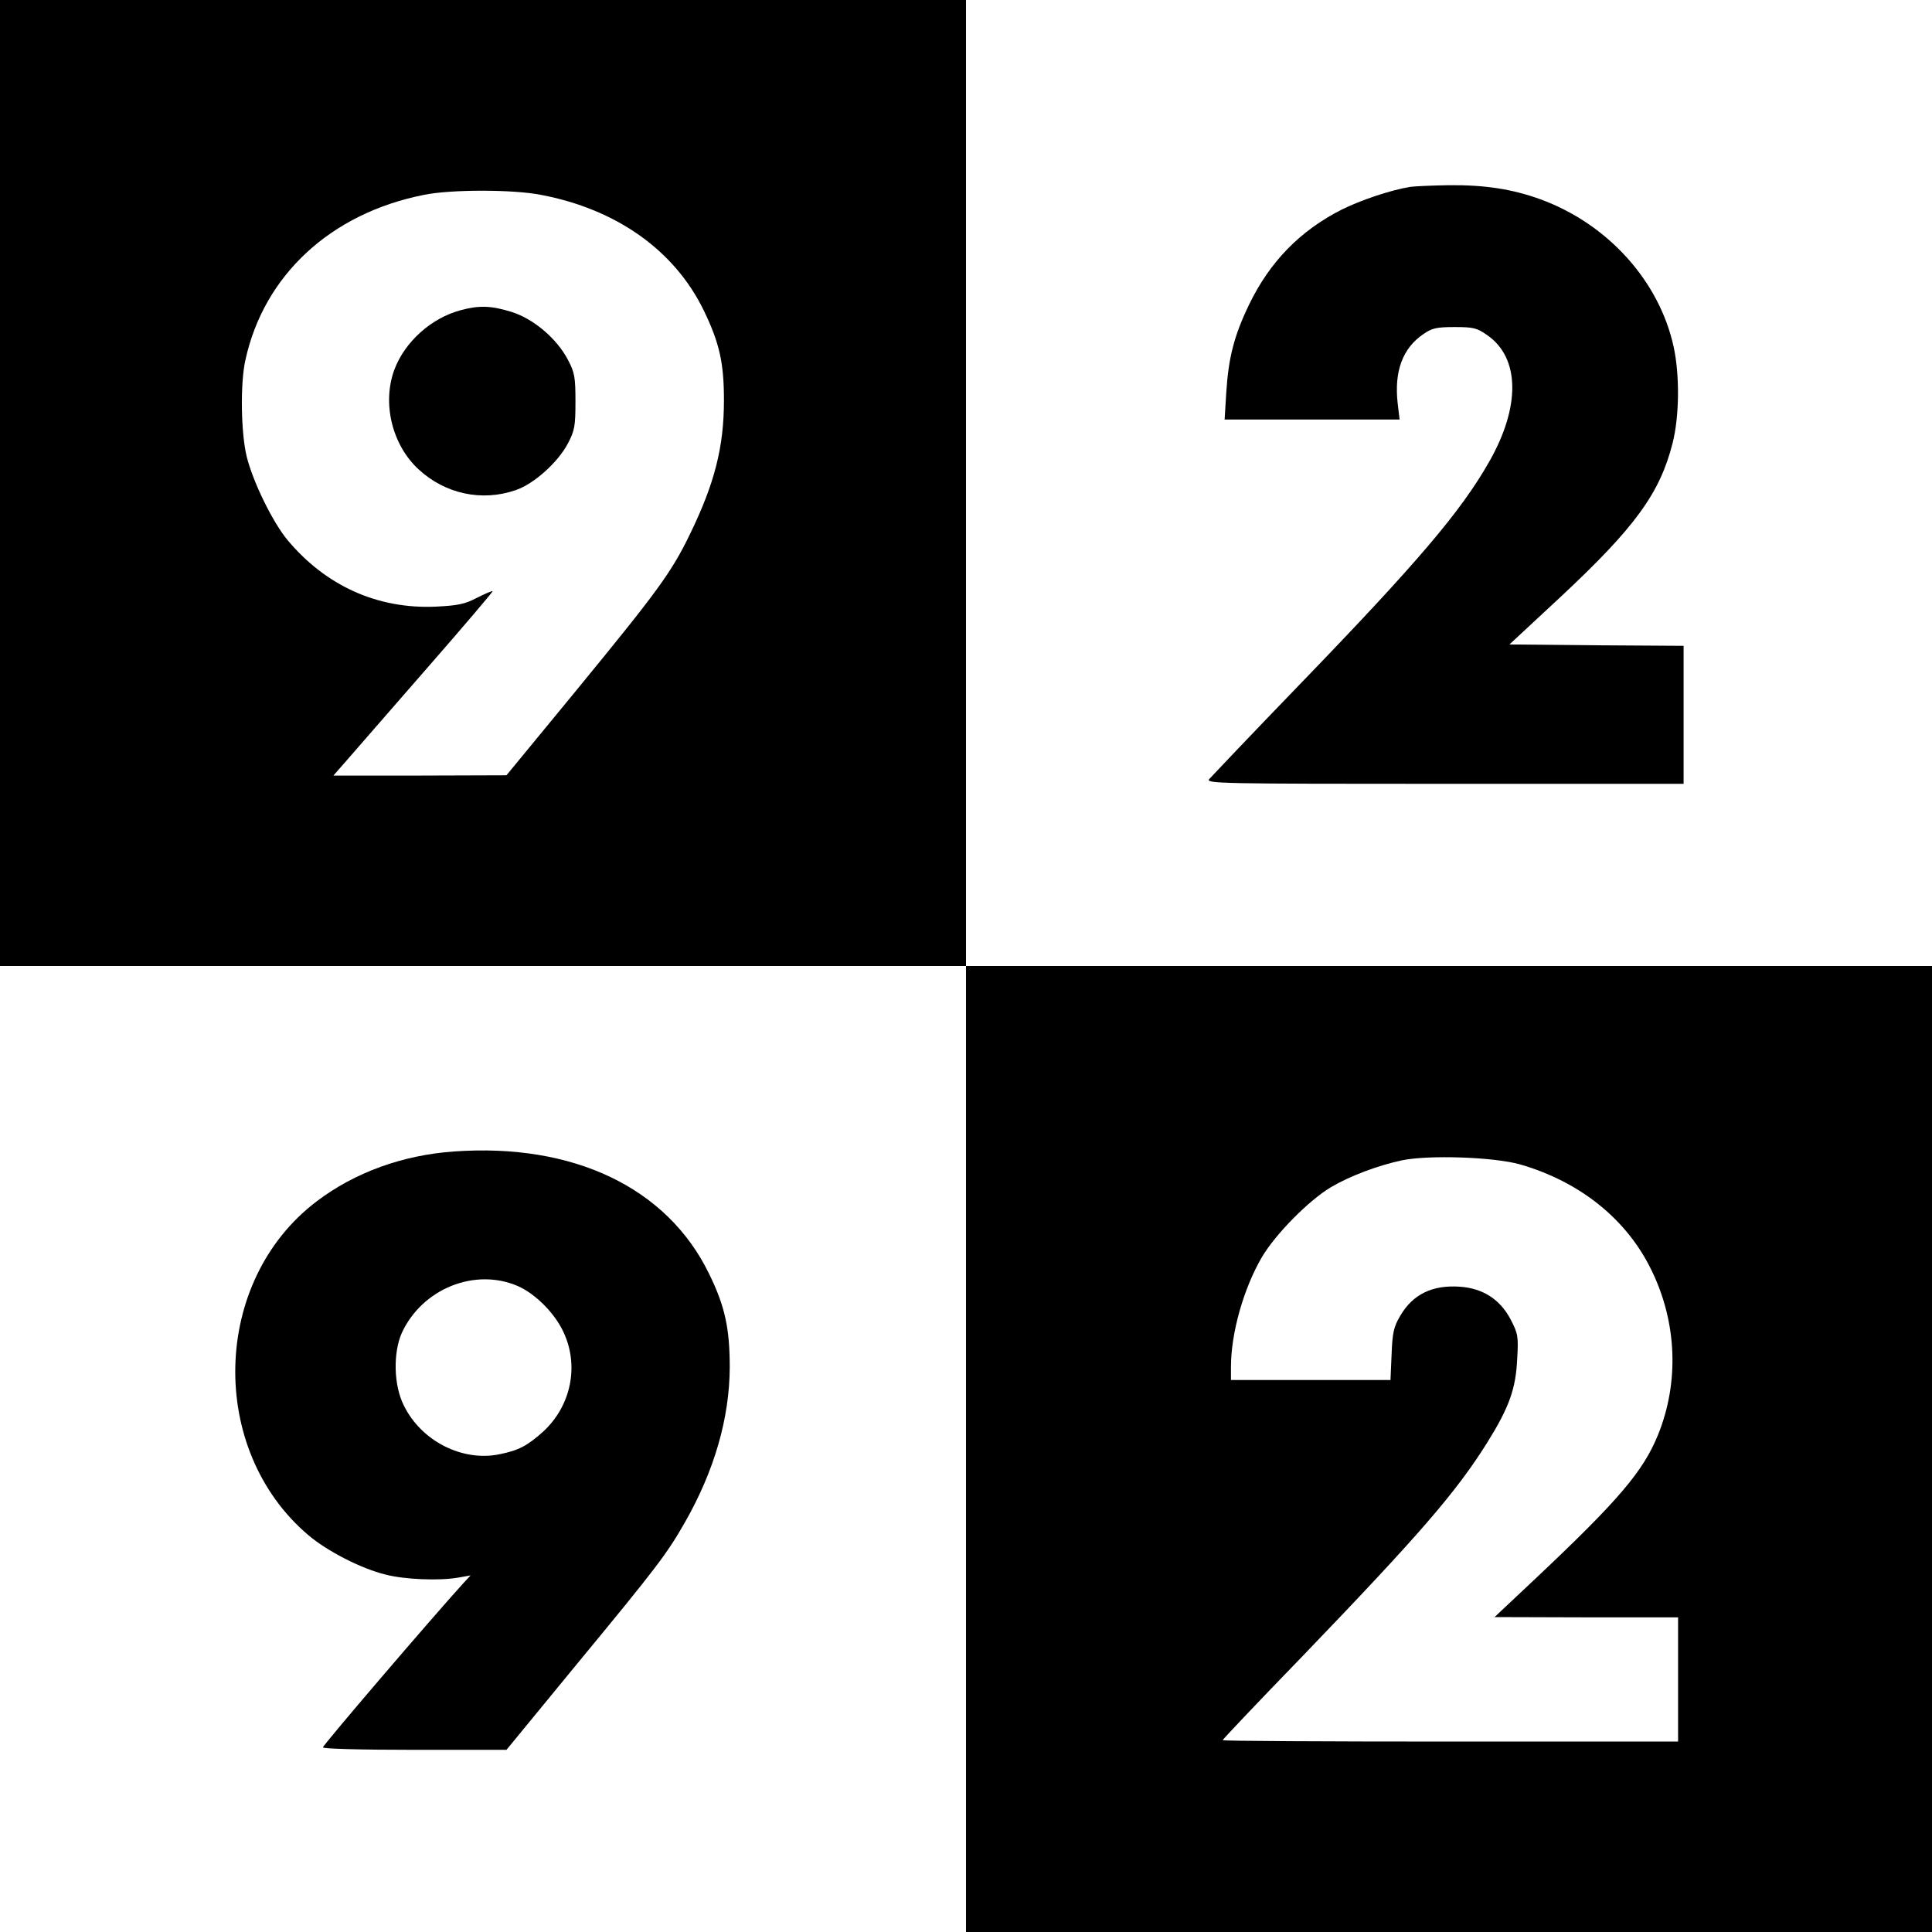 <?xml version="1.0" standalone="no"?>
<!DOCTYPE svg PUBLIC "-//W3C//DTD SVG 20010904//EN"
 "http://www.w3.org/TR/2001/REC-SVG-20010904/DTD/svg10.dtd">
<svg version="1.0" xmlns="http://www.w3.org/2000/svg"
 width="700pt" height="700pt" viewBox="0 0 700 700"
 preserveAspectRatio="xMidYMid meet">
<g transform="translate(0,700) scale(0.1,-0.1)"
fill="#000000" stroke="none">
<path d="M0 5250 l0 -1750 1750 0 1750 0 0 -1750 0 -1750 1750 0 1750 0 0
1750 0 1750 -1750 0 -1750 0 0 1750 0 1750 -1750 0 -1750 0 0 -1750z m1960
1044 c274 -52 484 -201 590 -419 57 -118 73 -190 73 -325 0 -170 -34 -302
-123 -485 -67 -139 -119 -209 -410 -564 l-255 -310 -313 -1 -314 0 50 57 c28
32 158 182 290 333 132 151 238 276 237 278 -2 2 -27 -9 -57 -24 -44 -23 -69
-28 -150 -32 -210 -9 -397 75 -536 241 -54 65 -125 210 -148 302 -21 85 -24
265 -5 350 67 308 309 532 647 599 97 20 323 20 424 0z m3548 -3513 c218 -63
388 -200 477 -386 91 -188 99 -403 23 -592 -54 -134 -144 -239 -443 -521
l-150 -141 333 -1 332 0 0 -225 0 -225 -825 0 c-454 0 -825 2 -825 5 0 3 129
139 288 303 425 442 557 594 671 776 79 127 103 194 108 301 5 84 3 93 -24
145 -38 72 -100 112 -183 118 -100 7 -171 -27 -217 -106 -23 -39 -28 -60 -31
-139 l-4 -93 -289 0 -289 0 0 48 c0 122 46 284 112 397 49 83 170 206 251 254
68 40 168 78 257 97 97 20 333 12 428 -15z"/>
<path d="M1669 5876 c-106 -28 -202 -114 -240 -215 -45 -121 -9 -272 87 -361
97 -90 230 -118 352 -76 66 22 154 101 190 170 24 46 27 62 27 151 0 89 -3
105 -27 151 -41 78 -125 149 -205 174 -74 23 -118 24 -184 6z"/>
<path d="M5110 6323 c-73 -12 -179 -48 -248 -82 -152 -77 -262 -190 -337 -346
-54 -112 -74 -192 -82 -317 l-6 -98 317 0 317 0 -7 59 c-13 116 18 200 94 251
30 21 47 25 112 25 68 0 81 -3 118 -29 119 -82 122 -259 7 -460 -102 -179
-257 -362 -686 -806 -173 -179 -320 -334 -328 -343 -13 -16 38 -17 853 -17
l866 0 0 250 0 250 -315 2 -316 3 185 172 c271 253 360 376 406 557 25 98 26
248 4 349 -52 239 -239 446 -483 535 -102 37 -201 52 -329 51 -65 -1 -128 -4
-142 -6z"/>
<path d="M1645 2828 c-186 -13 -360 -76 -498 -181 -380 -288 -395 -899 -30
-1209 68 -58 193 -122 280 -143 69 -18 194 -23 263 -11 l45 8 -26 -28 c-112
-123 -509 -587 -509 -595 0 -5 130 -9 333 -9 l332 0 257 313 c289 350 325 398
390 512 106 186 161 376 162 560 0 142 -17 222 -75 340 -151 311 -490 474
-924 443z m232 -488 c63 -28 132 -97 164 -165 58 -122 29 -268 -73 -362 -57
-51 -88 -68 -158 -82 -135 -28 -284 48 -347 177 -37 74 -39 191 -7 263 74 160
265 237 421 169z"/>
</g>
</svg>
